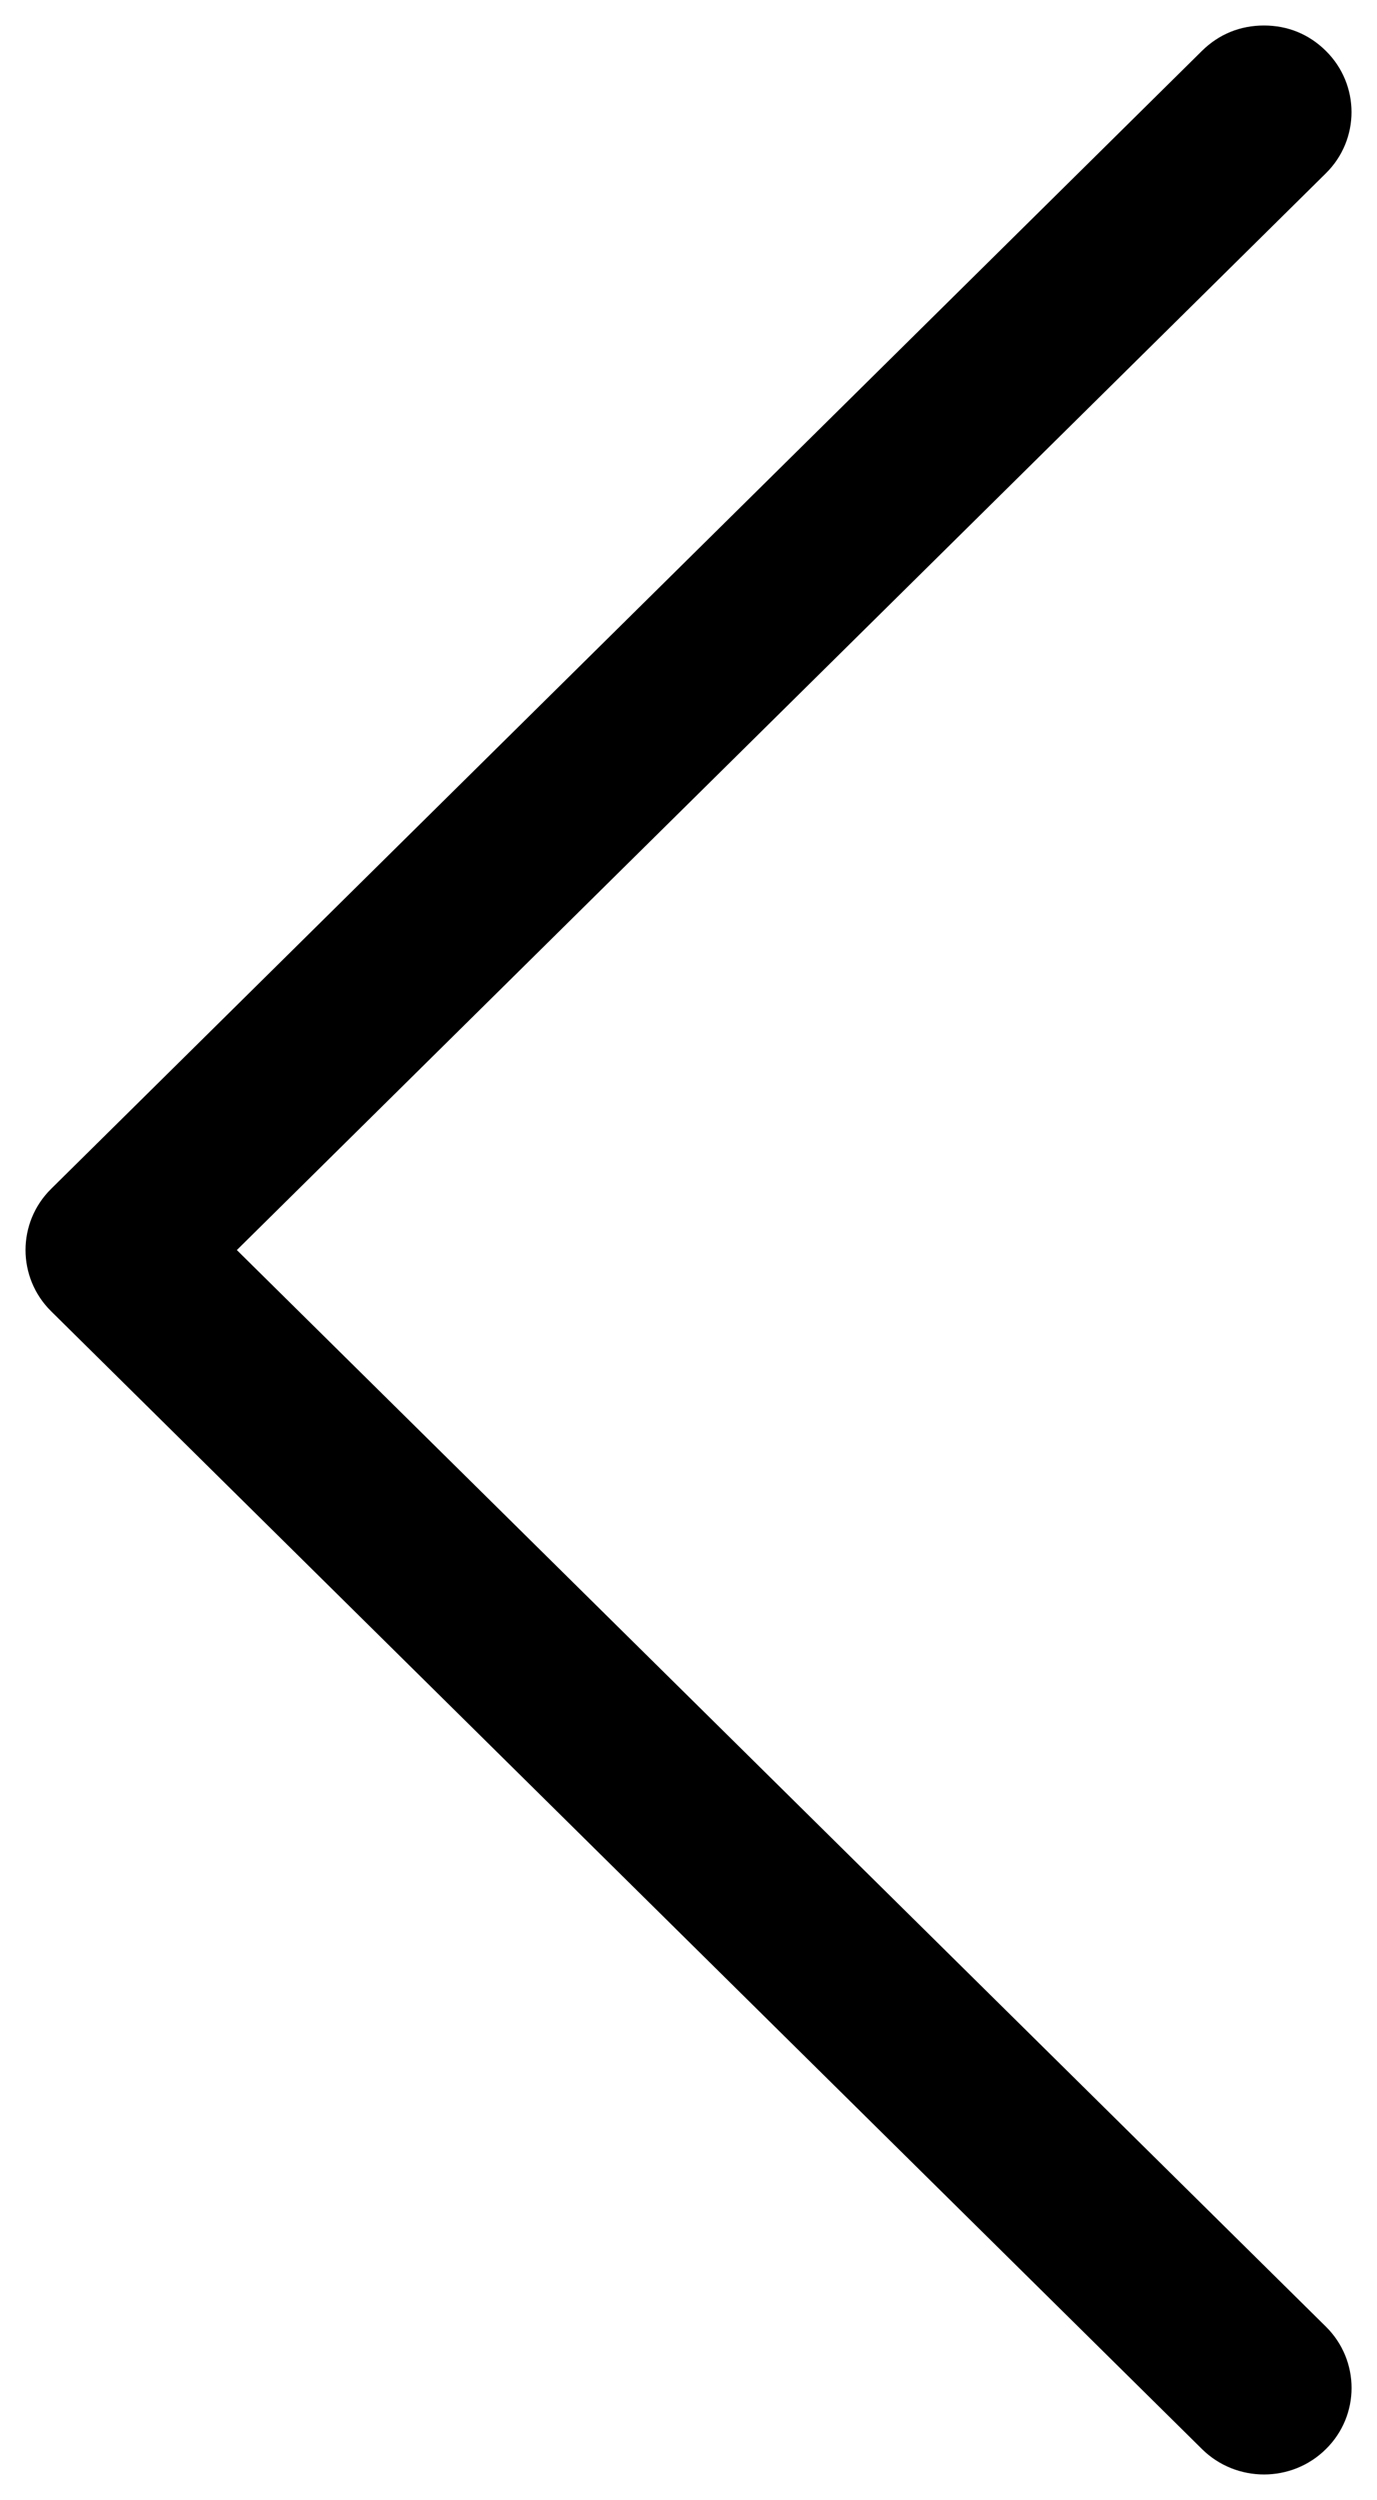 <?xml version="1.0" encoding="utf-8"?>
<!-- Generator: Adobe Illustrator 15.1.0, SVG Export Plug-In  -->
<!DOCTYPE svg PUBLIC "-//W3C//DTD SVG 1.1//EN" "http://www.w3.org/Graphics/SVG/1.1/DTD/svg11.dtd">
<svg version="1.1"
	 xmlns="http://www.w3.org/2000/svg" xmlns:xlink="http://www.w3.org/1999/xlink" xmlns:a="http://ns.adobe.com/AdobeSVGViewerExtensions/3.0/"
	 x="0px" y="0px" width="27px" height="49px" viewBox="-0.5 -0.5 27 49"
	 overflow="visible" enable-background="new -0.5 -0.5 27 49" xml:space="preserve">
<defs>
</defs>
<path id="Fill-1-Copy_1_" d="M24.283,0c0.462,0,0.879,0.166,1.214,0.497c0.671,0.663,0.671,1.738,0,2.4L4.144,24.001l21.354,21.101
	c0.671,0.663,0.671,1.74,0,2.4c-0.668,0.663-1.758,0.663-2.429,0L0.503,25.201c-0.67-0.662-0.67-1.739,0-2.4L23.068,0.497
	C23.404,0.166,23.823,0,24.283,0z"/>
</svg>
